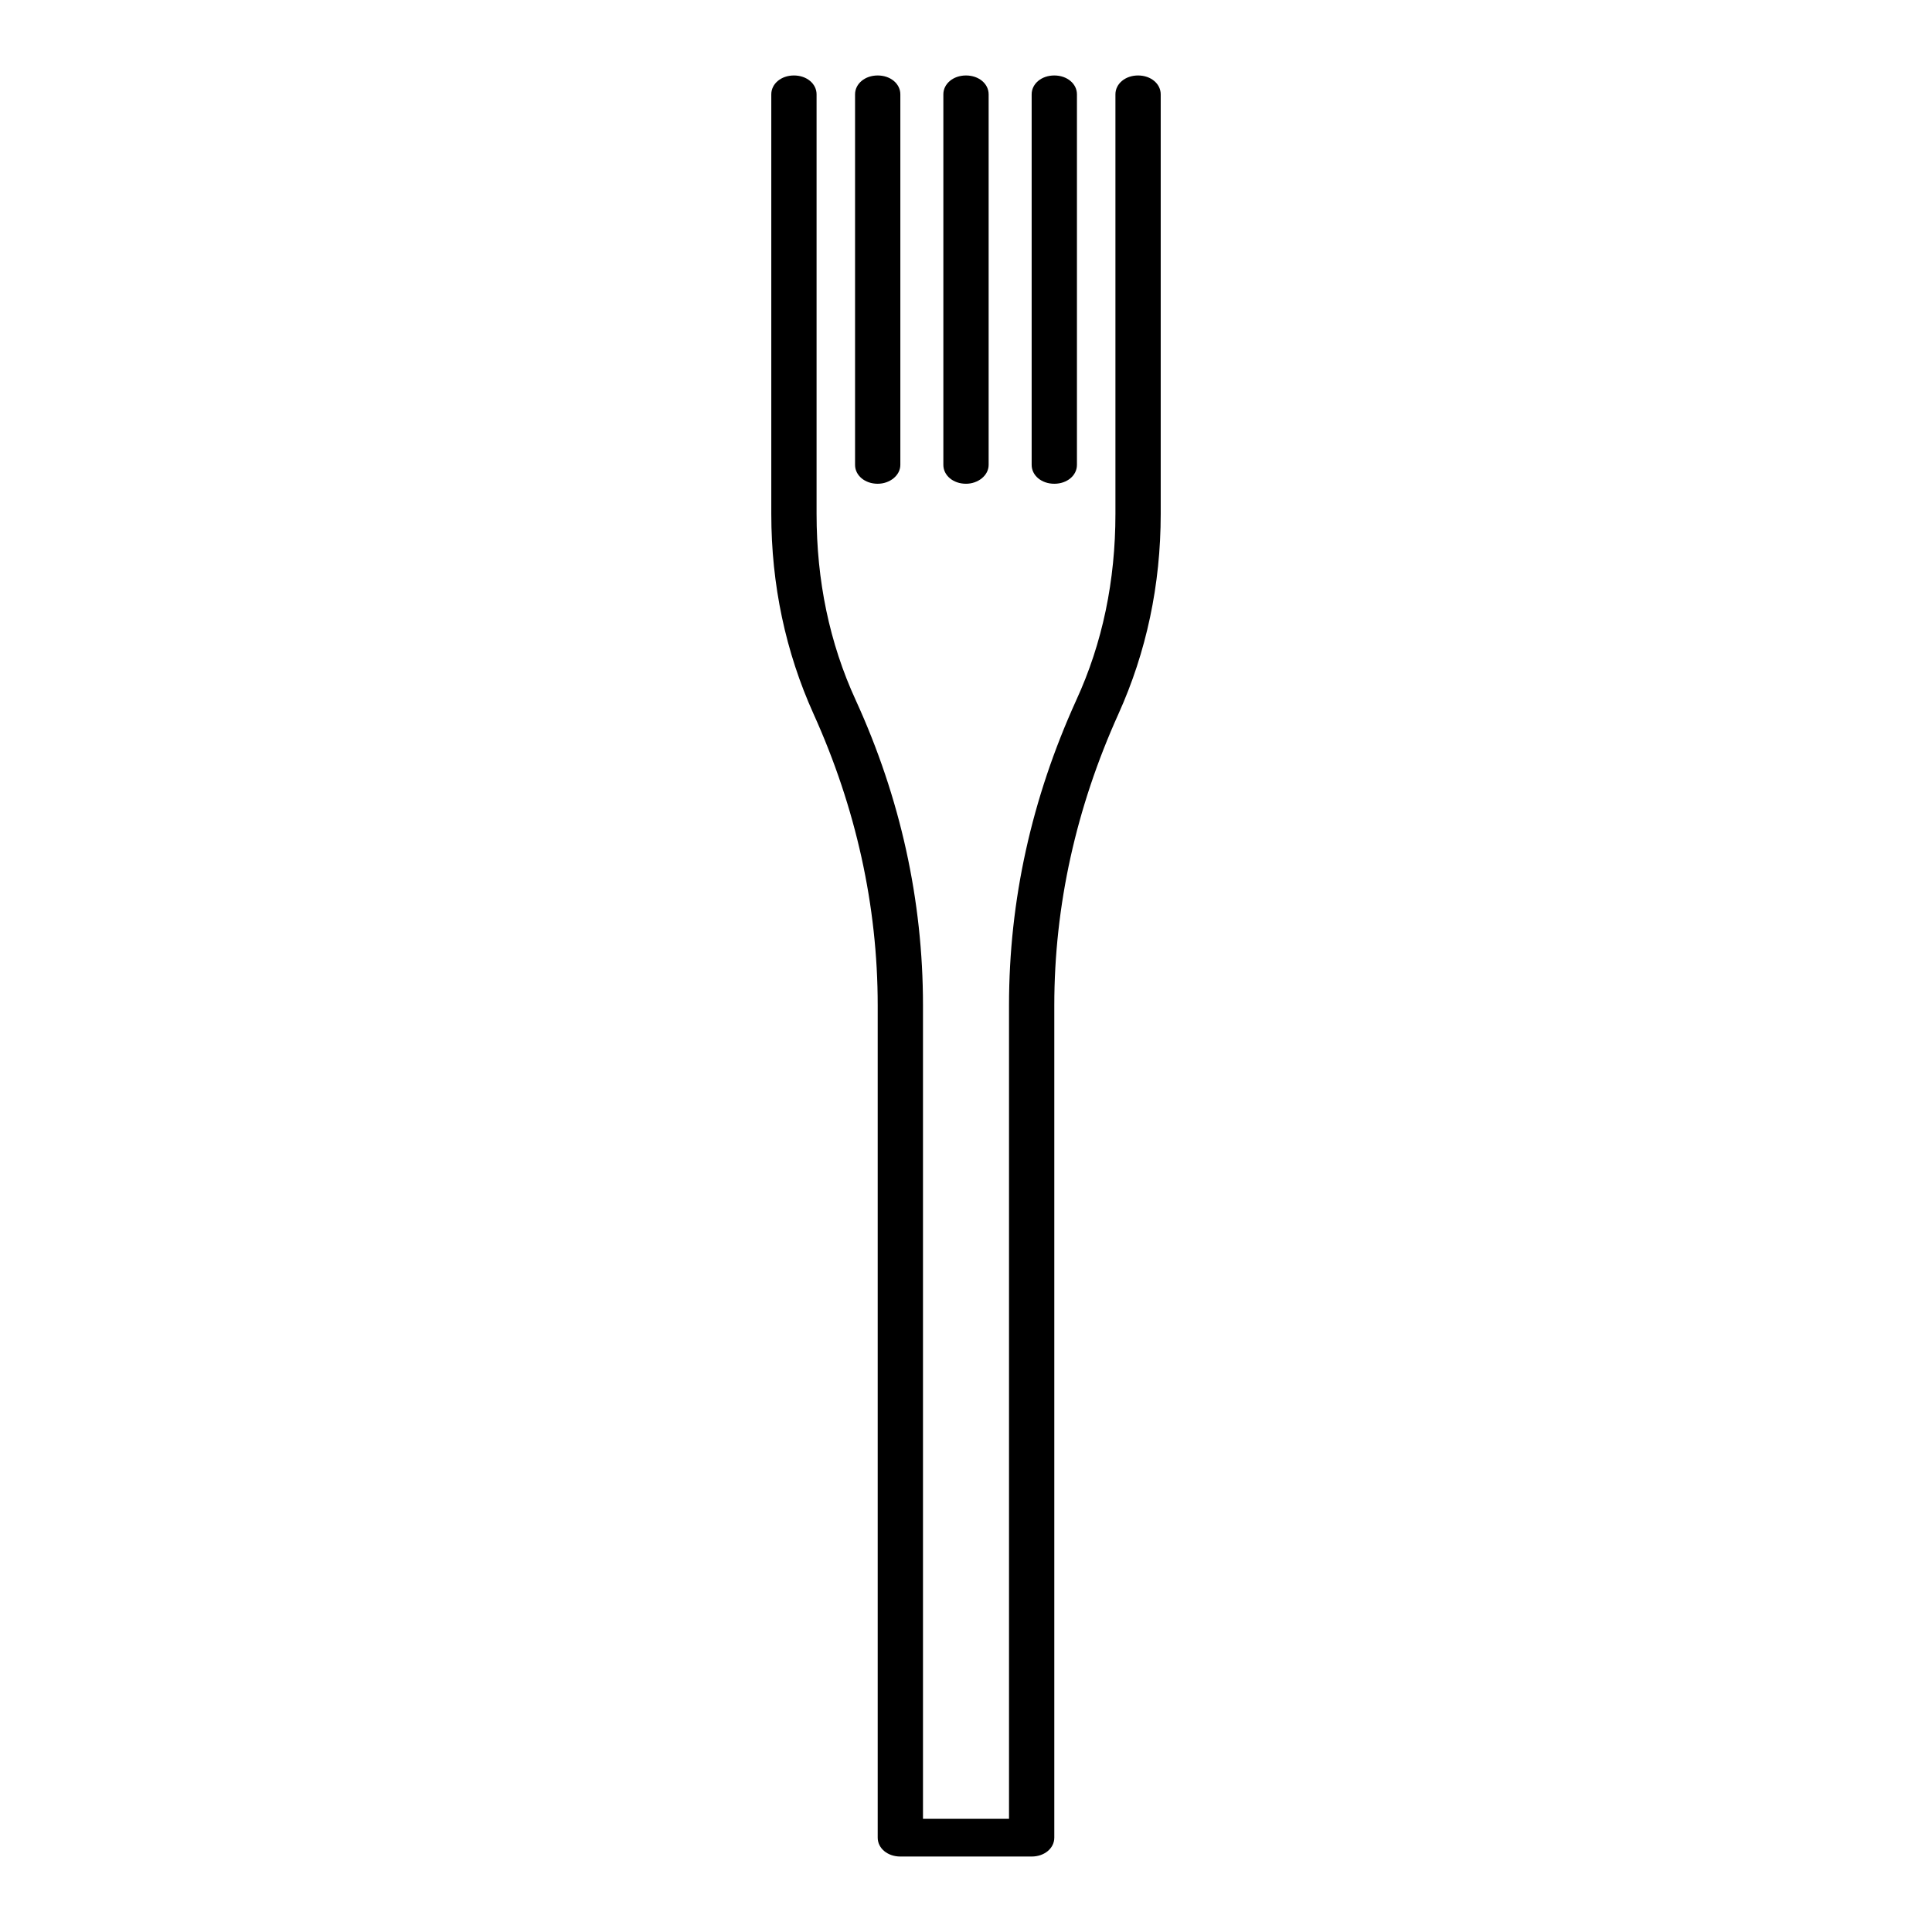 <?xml version="1.0" encoding="utf-8"?>
<!-- Svg Vector Icons : http://www.onlinewebfonts.com/icon -->
<!DOCTYPE svg PUBLIC "-//W3C//DTD SVG 1.1//EN" "http://www.w3.org/Graphics/SVG/1.1/DTD/svg11.dtd">
<svg version="1.1" xmlns="http://www.w3.org/2000/svg" xmlns:xlink="http://www.w3.org/1999/xlink" x="0px" y="0px" viewBox="0 0 256 256" enable-background="new 0 0 256 256" xml:space="preserve">
<g> <path fill="#000000" d="M116.3,64.1c-1.7,0-3-1.1-3-2.5V12.5c0-1.4,1.3-2.5,3-2.5s3,1.1,3,2.5v49.1C119.3,63,117.9,64.1,116.3,64.1 z M128,64.1c-1.7,0-3-1.1-3-2.5V12.5c0-1.4,1.3-2.5,3-2.5c1.7,0,3,1.1,3,2.5v49.1C131,63,129.6,64.1,128,64.1z M139.7,64.1 c-1.7,0-3-1.1-3-2.5V12.5c0-1.4,1.3-2.5,3-2.5c1.7,0,3,1.1,3,2.5v49.1C142.7,63,141.4,64.1,139.7,64.1z"/> <path fill="#000000" d="M136.7,246h-17.4c-1.7,0-3-1.1-3-2.5V133.2c0-13.2-2.9-26.2-8.5-38.6c-3.7-8.2-5.6-17.1-5.6-26.5V12.5 c0-1.4,1.3-2.5,3-2.5s3,1.1,3,2.5v55.6c0,8.8,1.7,17.1,5.2,24.7c5.9,12.9,8.9,26.5,8.9,40.4V241h11.4V133.2c0-13.9,3-27.4,8.9-40.4 c3.5-7.6,5.2-15.9,5.2-24.7V12.5c0-1.4,1.3-2.5,3-2.5s3,1.1,3,2.5v55.6c0,9.4-1.9,18.3-5.6,26.5c-5.6,12.4-8.5,25.4-8.5,38.6v110.3 C139.7,244.9,138.4,246,136.7,246L136.7,246z"/></g>
</svg>